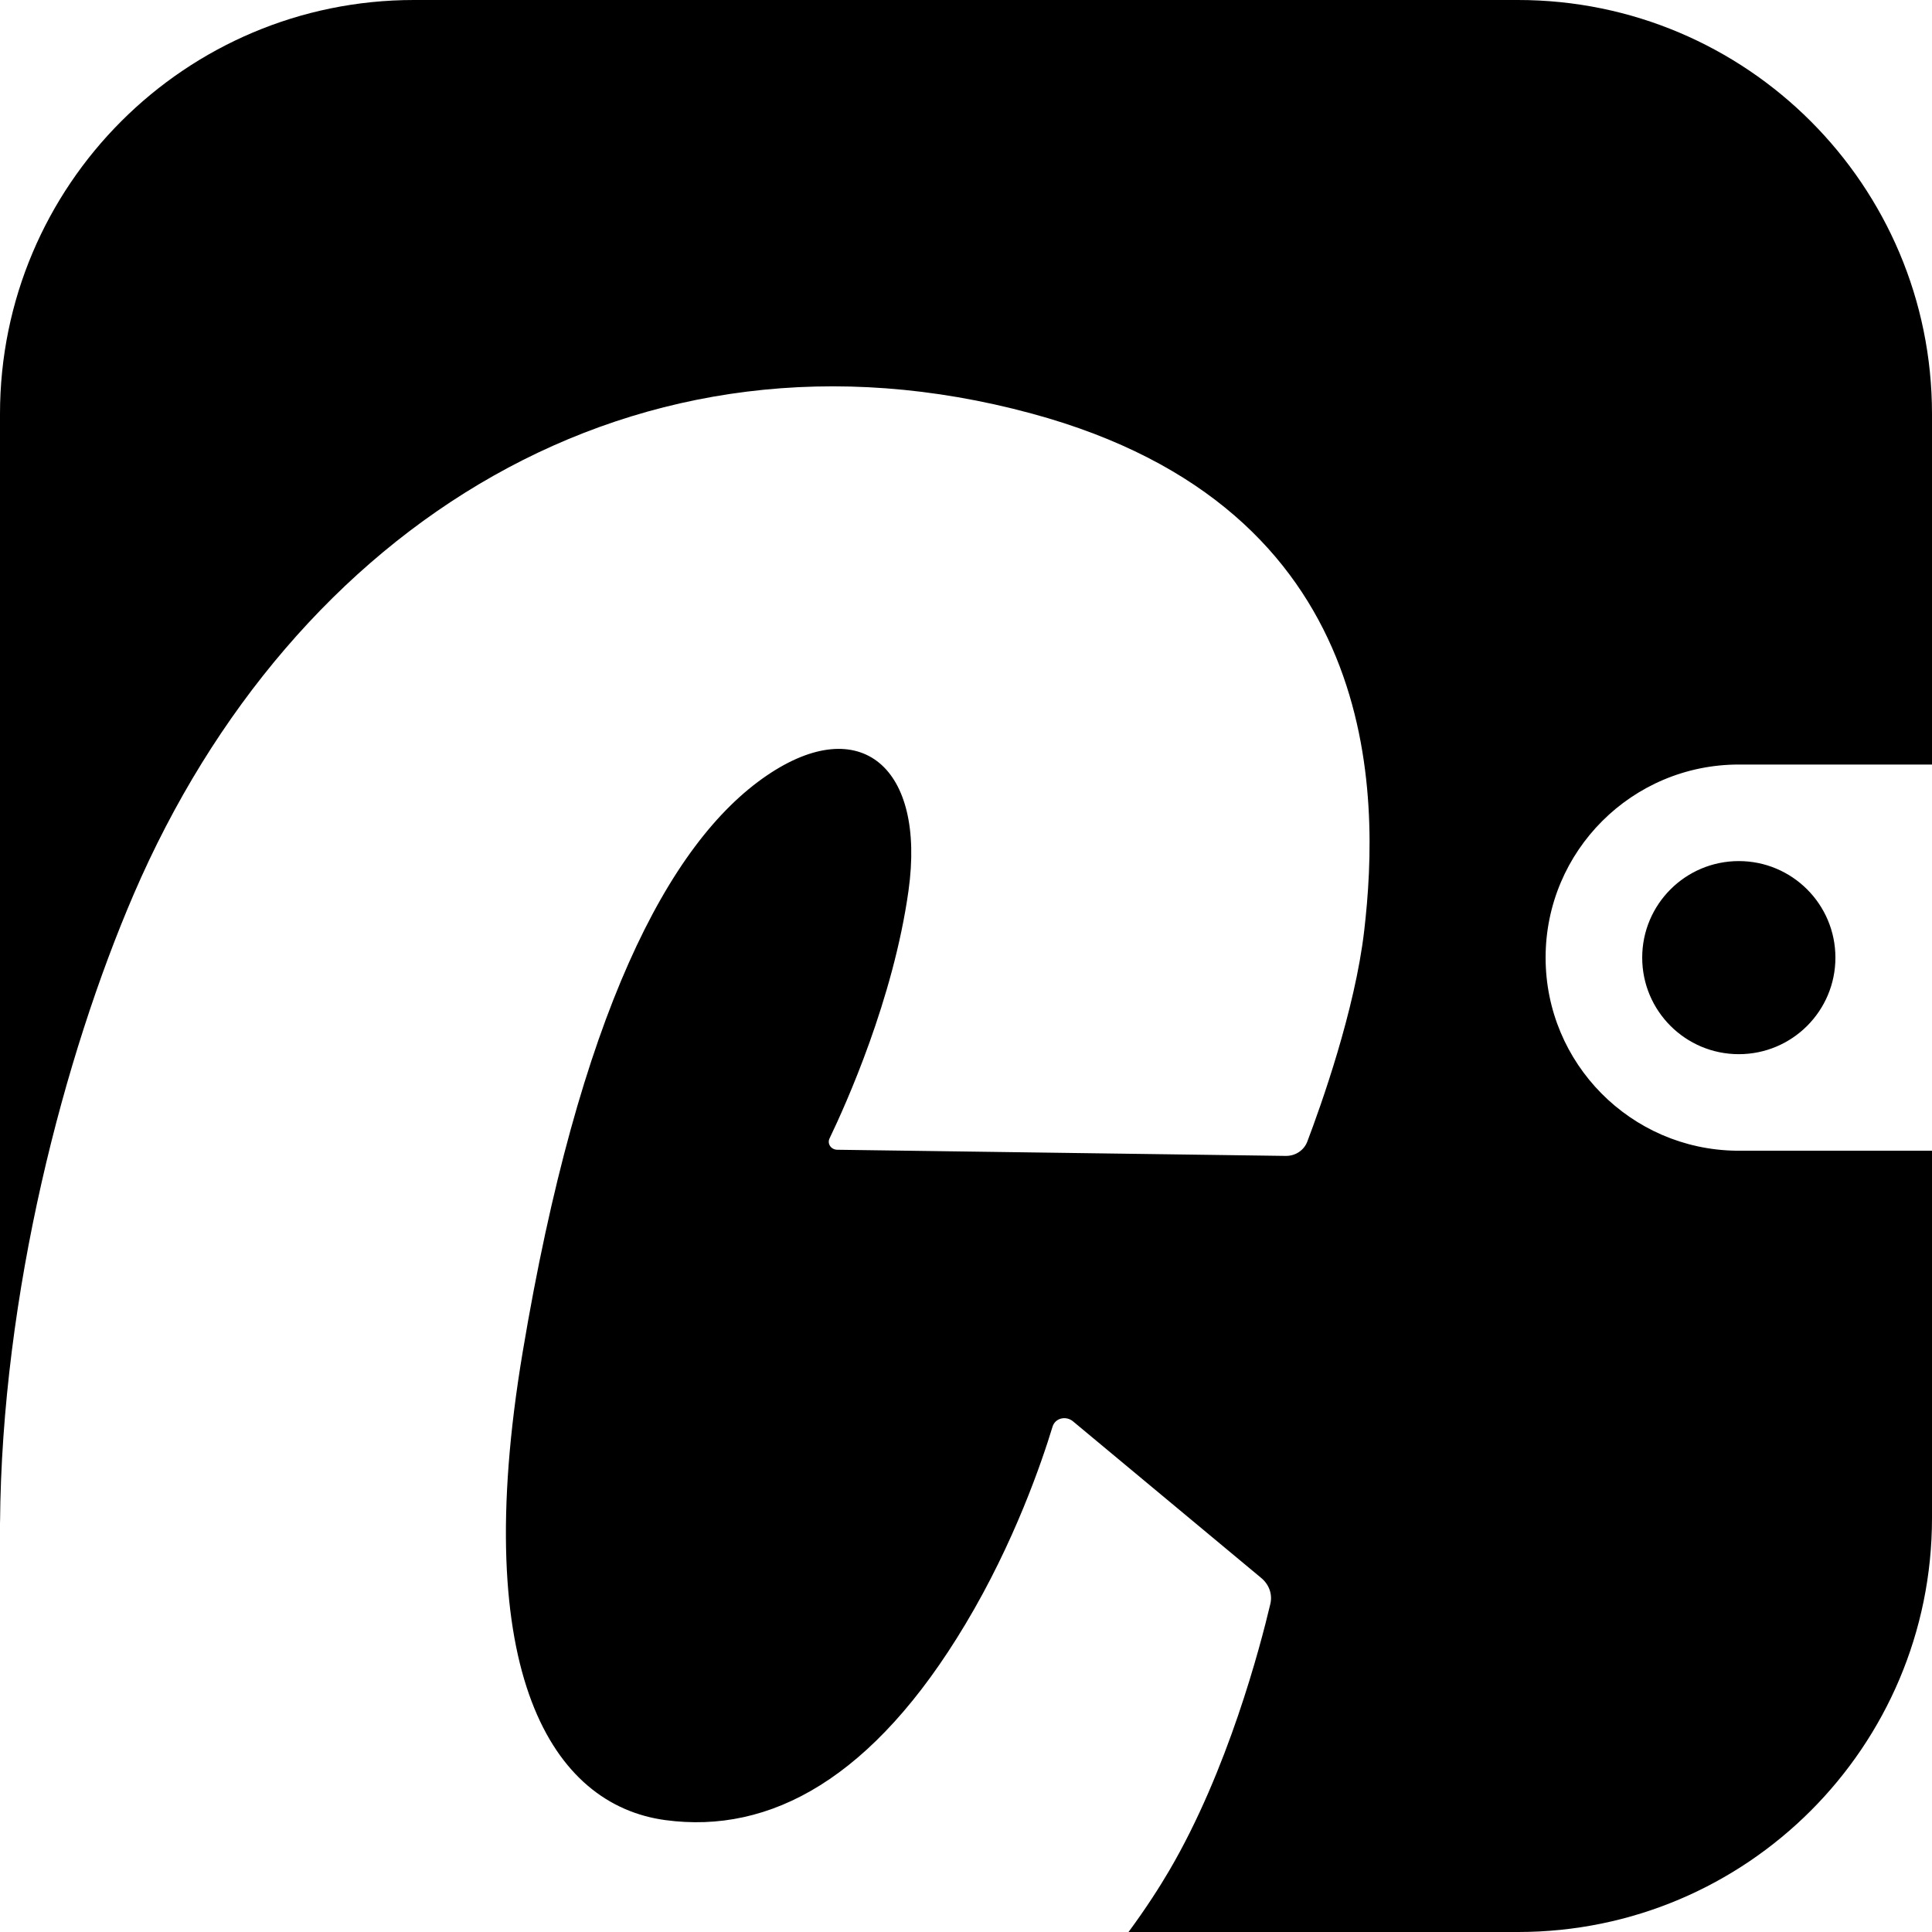 <svg width="1024" height="1024" viewBox="0 0 1024 1024" fill="none" xmlns="http://www.w3.org/2000/svg">
<path d="M804.571 0C925.758 0 1024 98.242 1024 219.429V405.221H921.604C865.051 405.221 819.204 451.042 819.204 507.564C819.204 563.646 864.336 609.191 920.28 609.899L921.604 609.908H1024V804.571C1024 925.758 925.758 1024 804.571 1024H598.146C607.521 1011.29 614.718 999.996 619.8 991.314C650.766 938.432 667.913 872.91 673.306 850.118C674.527 844.94 672.631 839.803 668.46 836.337L568.737 753.364C564.988 750.225 559.258 751.57 557.867 756.177C552.222 774.728 537.687 817.459 511.734 860.76C462.863 942.509 408.345 972.233 352.606 964.69C292.991 956.617 248.417 887.425 277.023 716.668C306.81 538.613 353.954 446.67 406.491 410.993C456.121 377.274 490.669 406.712 481.526 472.071C473.479 529.643 448.327 585.379 439.69 603.36C438.3 606.214 440.491 609.354 443.777 609.395L681.437 612.656C686.576 612.738 691.127 609.72 692.896 605.072C700.101 586.072 718.174 535.514 723.062 493.232C731.403 421.39 733.594 269.797 546.829 219.197C337.102 162.36 154.929 278.807 70.92 473.865C34.211 559.141 0.844 685.586 0.019 807.486C0.006 806.516 0 805.544 0 804.571V219.429C0 98.242 98.242 0 219.429 0H804.571ZM921.604 456.392C949.881 456.392 972.805 479.302 972.805 507.563C972.805 535.825 949.881 558.735 921.604 558.735C893.328 558.735 870.404 535.825 870.404 507.563C870.404 479.302 893.328 456.392 921.604 456.392Z" fill="black"/>
</svg>
